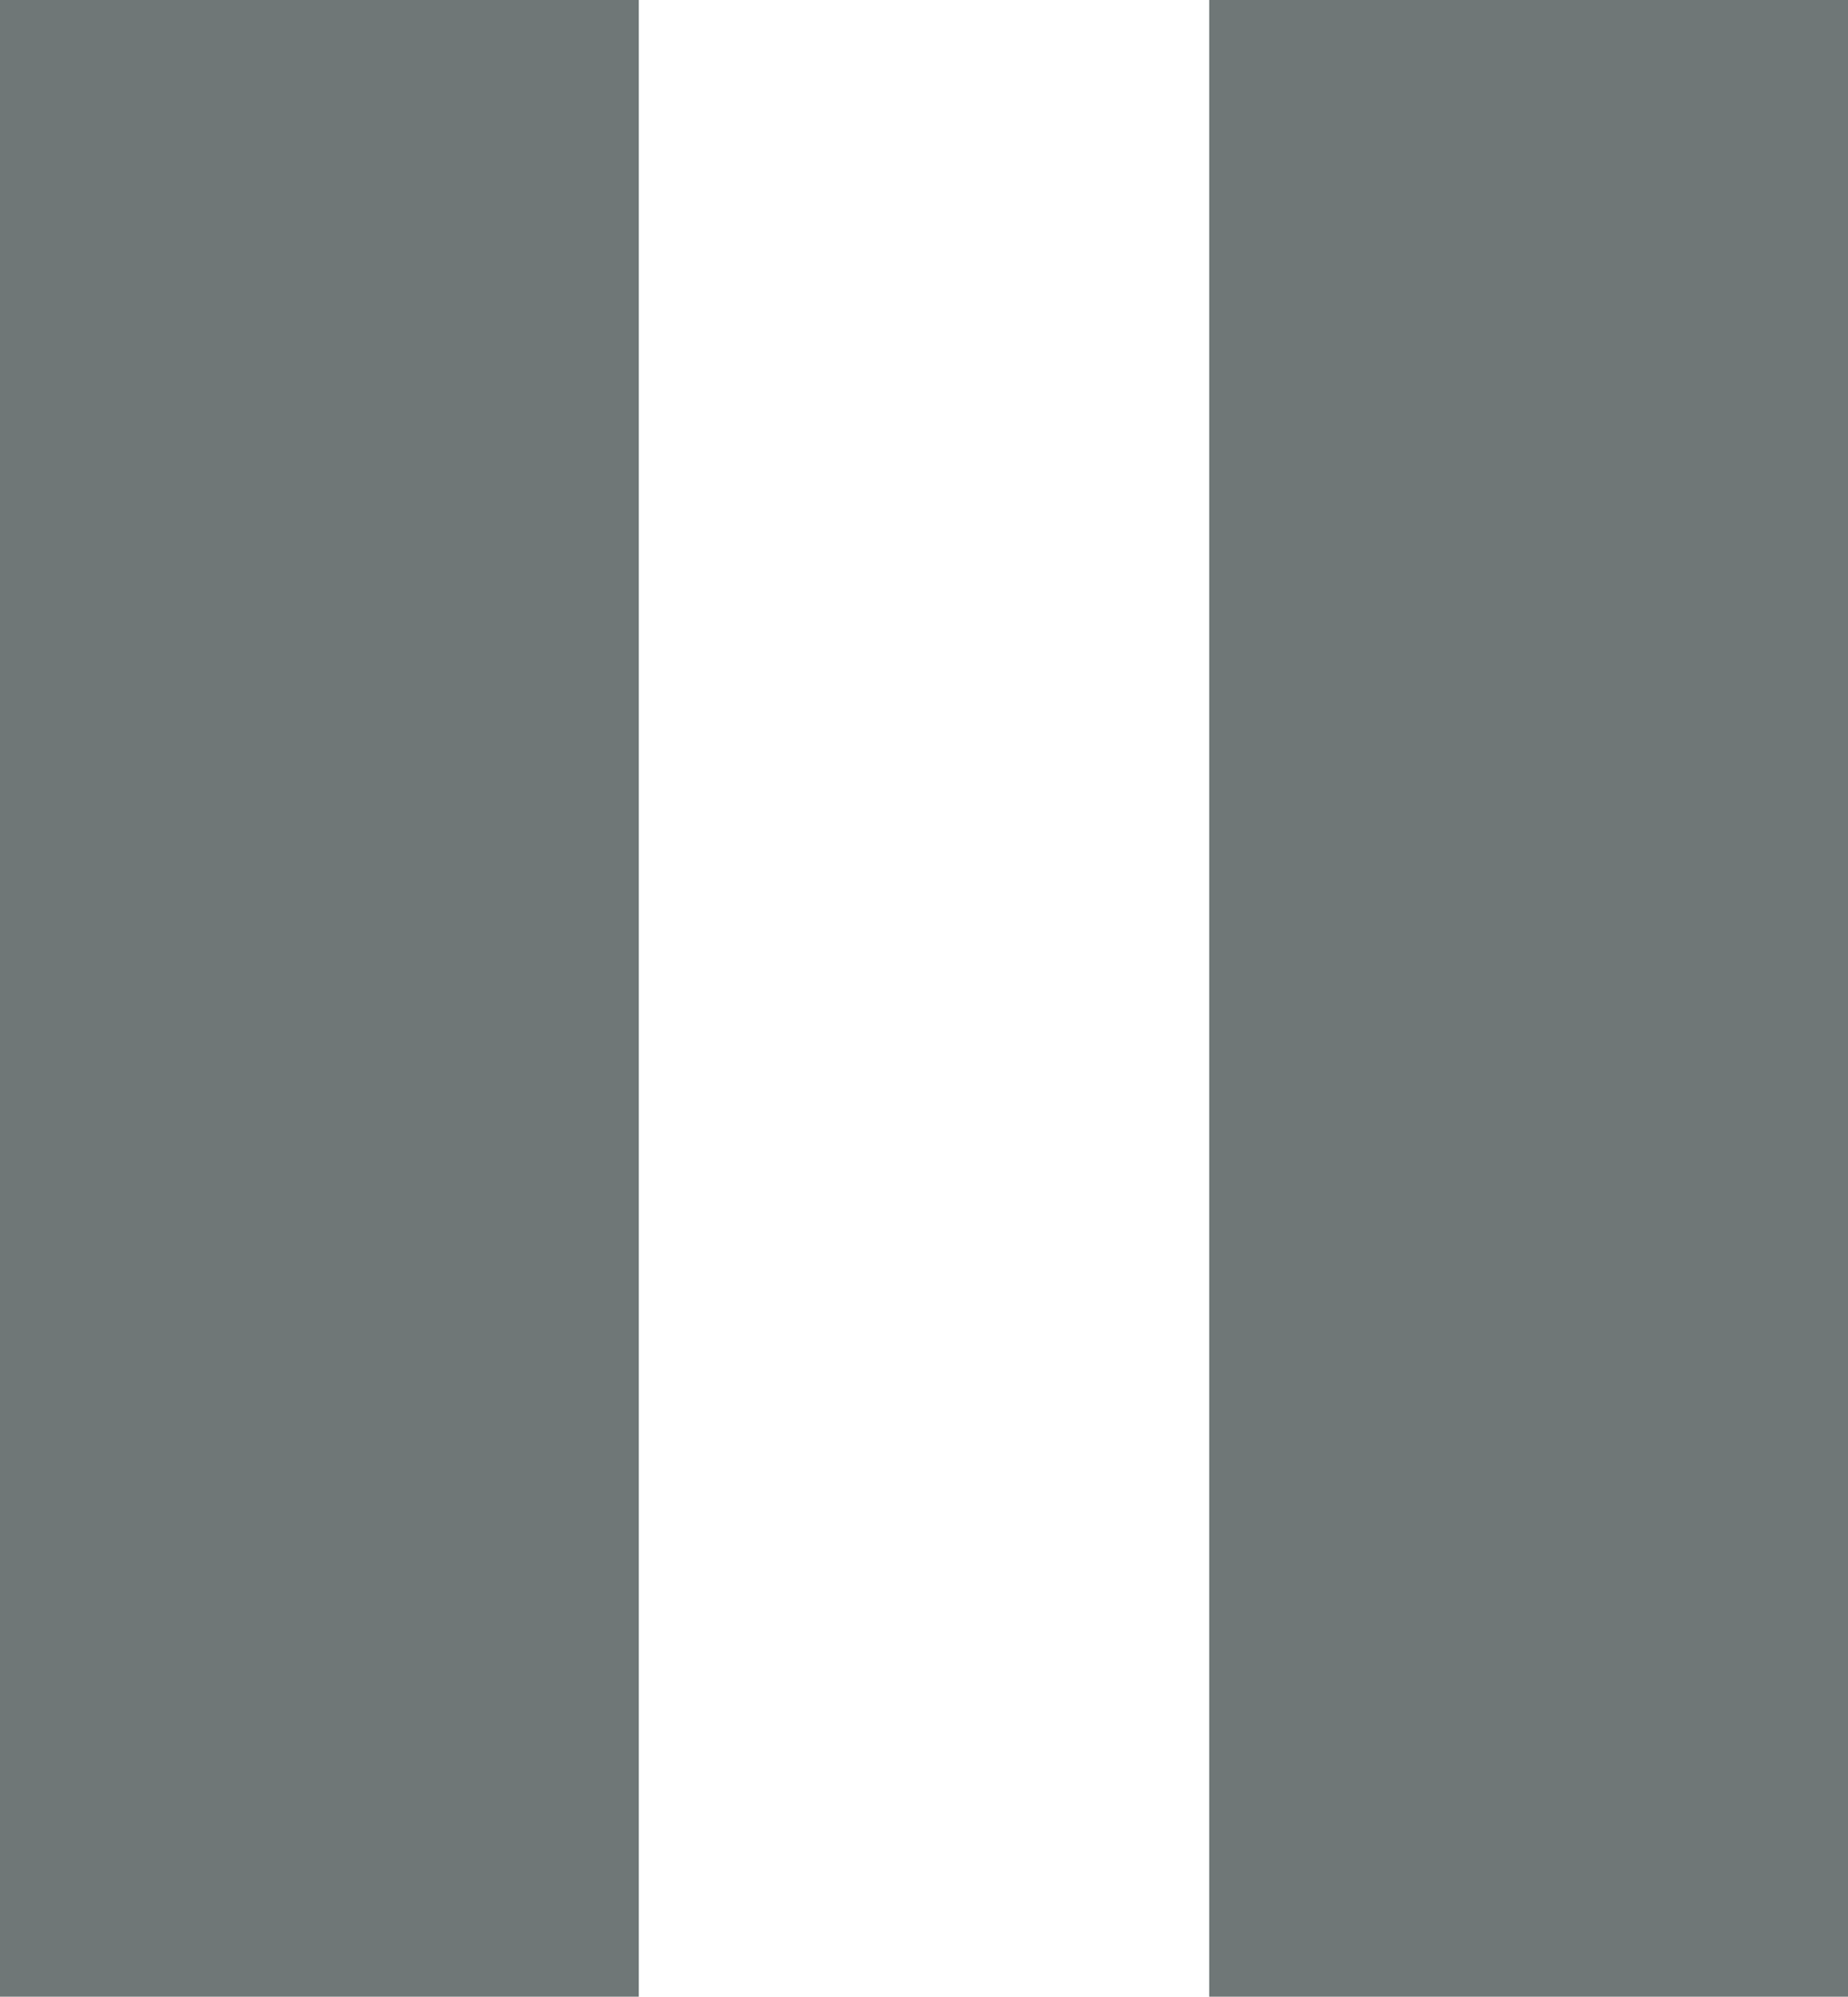 <?xml version="1.0" encoding="UTF-8" standalone="no"?>
<svg xmlns:xlink="http://www.w3.org/1999/xlink" height="8.75px" width="8.1px" xmlns="http://www.w3.org/2000/svg">
  <g transform="matrix(1.0, 0.0, 0.0, 1.0, 0.0, 0.0)">
    <path d="M2.8 0.0 L2.8 8.75 0.0 8.75 0.0 0.0 2.8 0.0 M8.1 0.0 L8.1 8.75 5.3 8.75 5.3 0.0 8.1 0.0" fill="#6f7777" fill-rule="evenodd" stroke="none"/>
  </g>
</svg>
